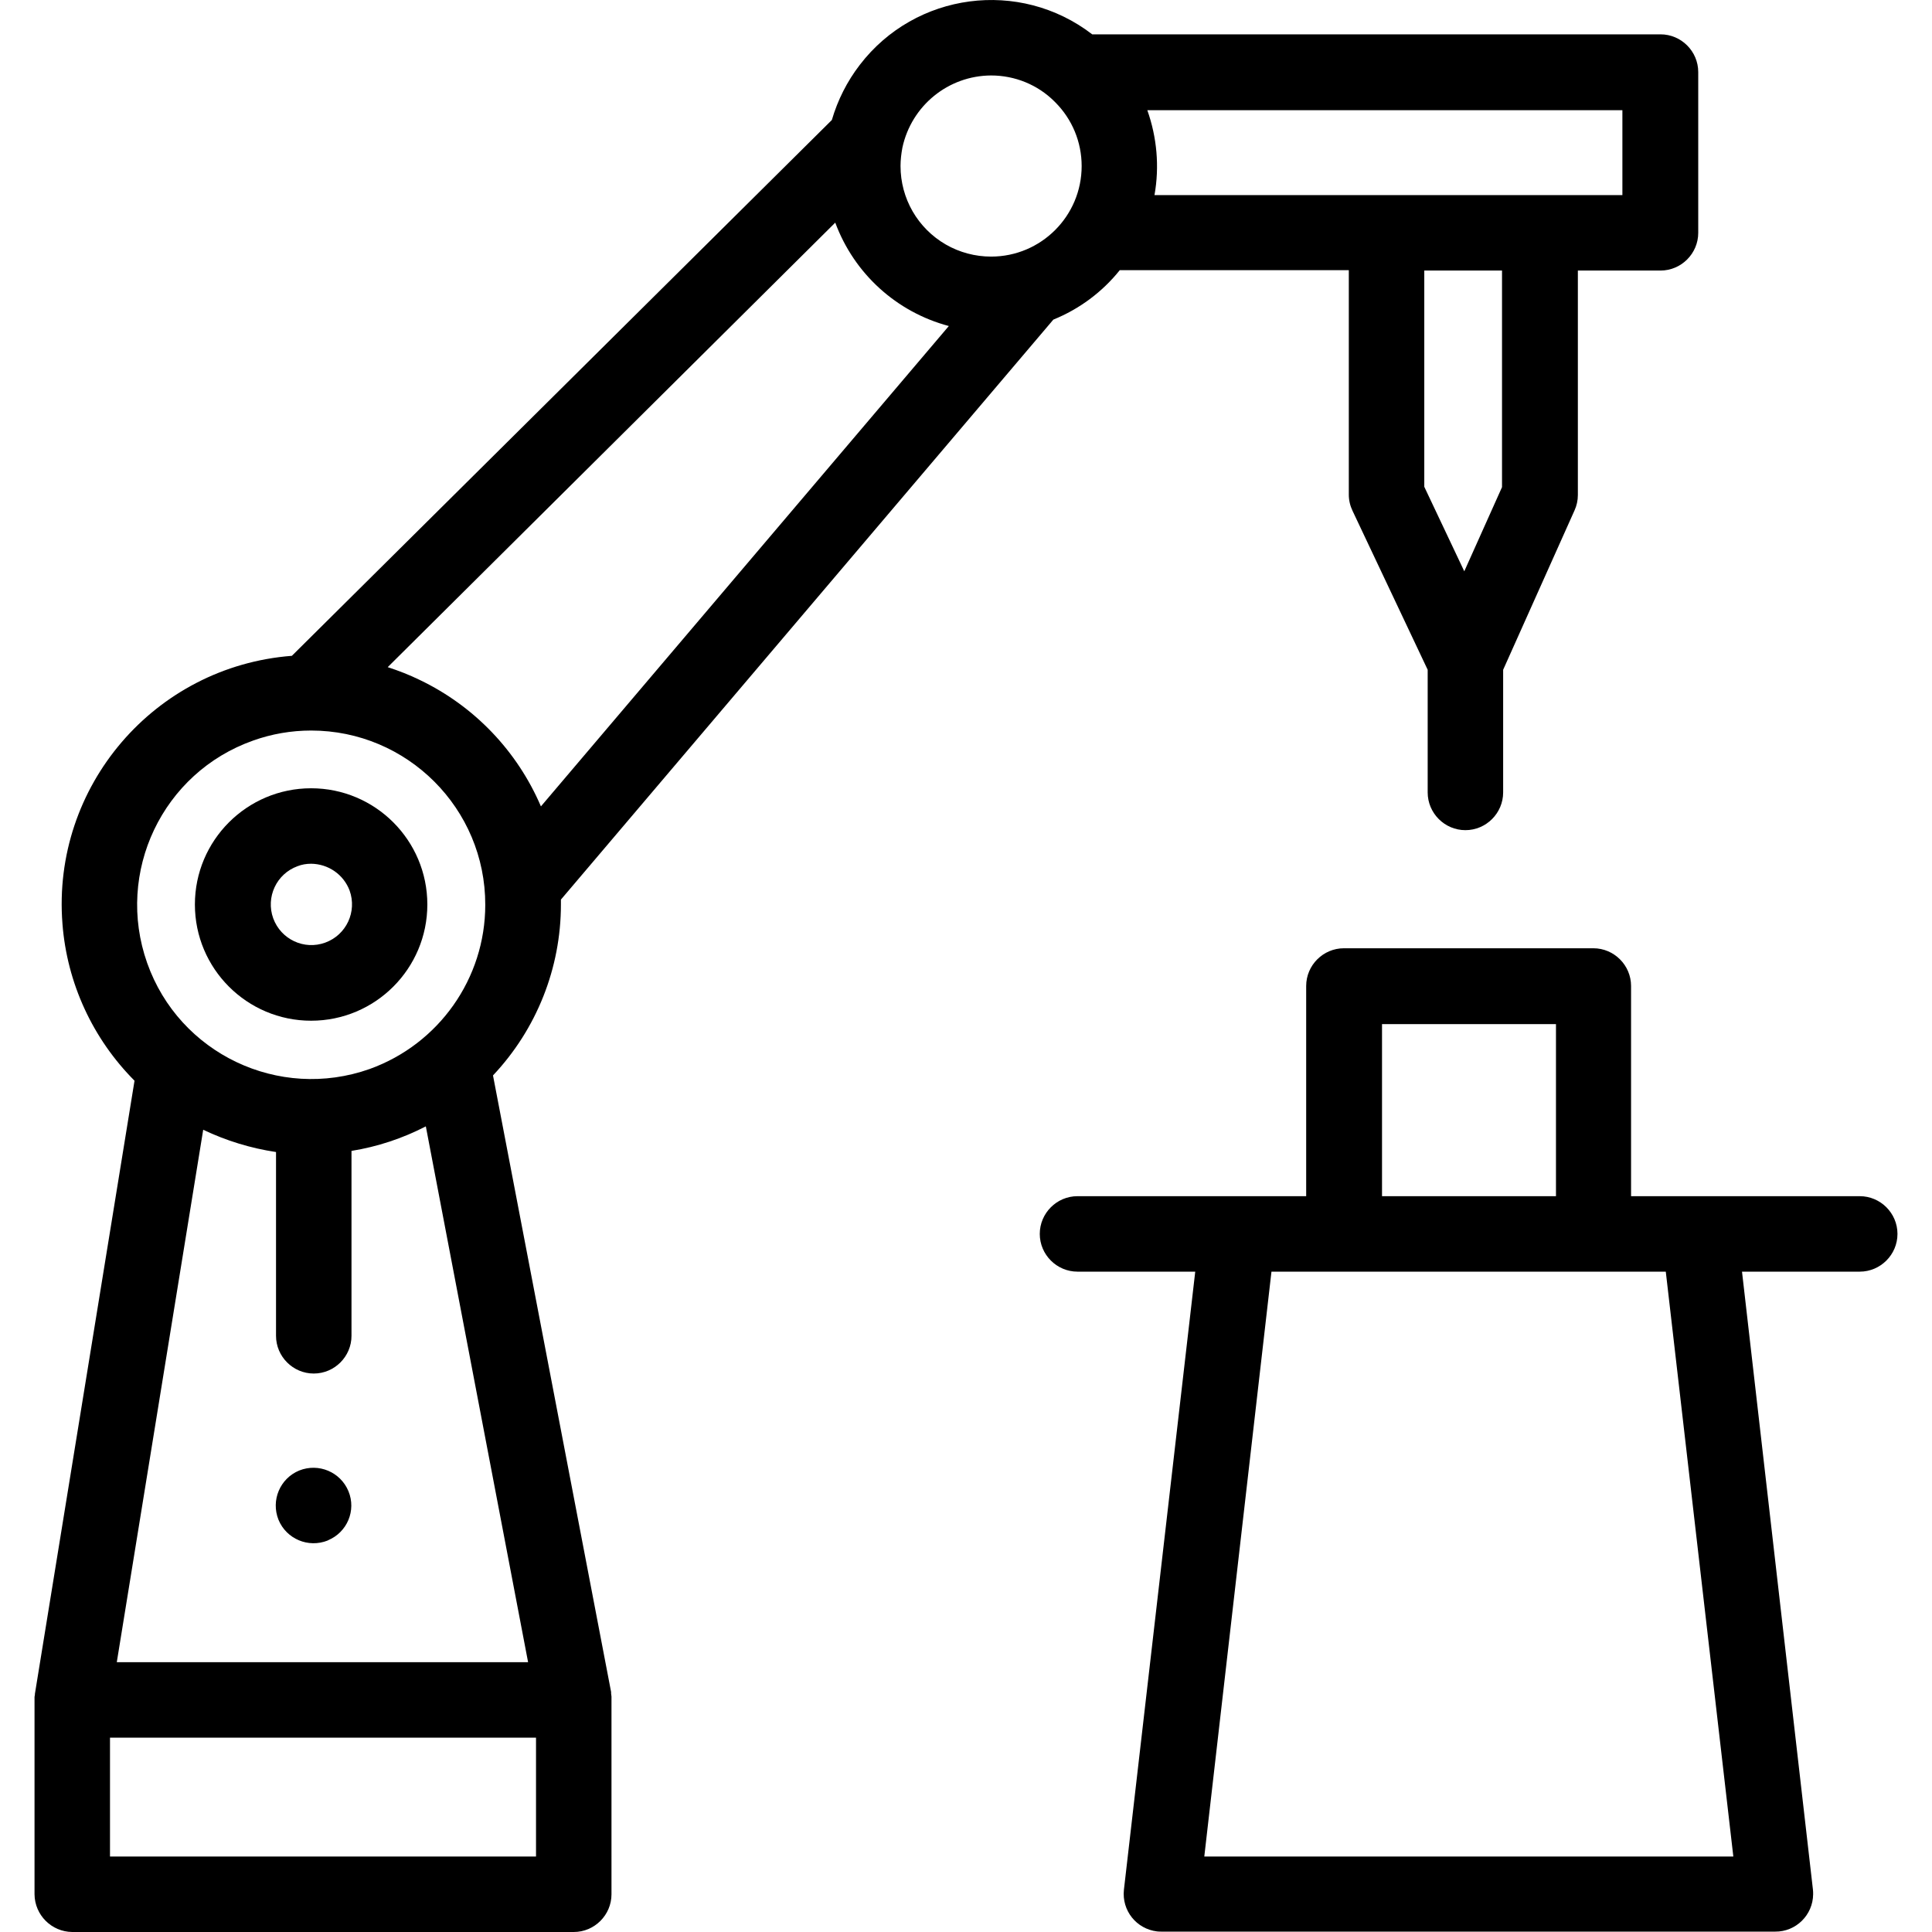 <?xml version="1.0" encoding="UTF-8"?>
<svg xmlns="http://www.w3.org/2000/svg" xmlns:xlink="http://www.w3.org/1999/xlink" id="Layer_1" x="0px" y="0px" viewBox="0 0 1024 1024" style="enable-background:new 0 0 1024 1024;" xml:space="preserve">
  <g id="Group_265">	<path id="Path_330" d="M324.1,899.2c0-0.6-0.2-1-0.2-1.6v-0.8L261.3,570c23.1-24.5,36-56.9,36-90.6v-2.6l261-307.4   c13.8-5.6,25.9-14.6,35.2-26.2h121.4v119c0,3,0.7,5.9,2,8.6l39.8,84.2v65c0,11,9,20,20,20c11,0,20-9,20-20v-65l37.8-84.4   c1.2-2.6,1.8-5.4,1.8-8.2v-119h43.8c11,0,20-9,20-20V38.2c0-11-9-20-20-20H578.9c-38.5-29.6-93.7-22.3-123.2,16.2   C449,43.1,444,53,440.9,63.6l-286.2,284c-72.8,5.6-127.3,69.2-121.6,142c2.4,31.4,16,60.9,38.2,83.2l-52.8,325v0.4   c0,0.4-0.2,0.8-0.2,1.2V1004c0.1,11,9,19.9,20,20h265.8c11,0,20-9,20-20V899.2z M754.9,143.4h41.2v114.8l-20,44.6L754.9,258V143.4z    M61.9,881l45.8-282.2c12.2,5.8,25.2,9.8,38.6,11.8V708c0,11,9,20,20,20s20-9,20-20v-98c13.7-2.2,27-6.6,39.4-13l54.2,284L61.9,881   z M859.9,103.4h-248c2.7-15.1,1.3-30.6-3.8-45h251.8V103.4z M525.3,40c12.6,0,24.7,4.9,33.6,13.8l0.4,0.4c9,9,14,21.1,14,33.8   c0,26.5-21.5,48-48,48c-8.4,0-16.7-2.2-24-6.4c-14.9-8.6-24-24.4-24-41.6c0-3.3,0.4-6.6,1-9.8C483.1,56,502.6,40.1,525.3,40    M442.7,118c10,27,32.4,47.4,60.2,54.8L286.7,427.4c-12.6-29.4-35.4-53.2-64.2-67c-5.5-2.7-11.2-4.9-17-6.8L442.7,118z    M164.9,387.2c51,0,92.4,41.4,92.3,92.4c0,39-24.6,73.8-61.3,87c-48.1,17-100.9-8.1-117.9-56.2s8.1-100.9,56.2-117.9   C144,389,154.4,387.2,164.9,387.2 M58.3,921h225.8v63H58.3V921z"></path>	<path id="Path_331" d="M985.7,634H864.5V522.6c0-11-9-20-20-20H712.3c-11,0-20,9-20,20V634H571.1c-11,0-20,9-20,20s9,20,20,20h62.4   l-37.8,327.6c-1.2,11,6.6,20.8,17.6,22.1c0.8,0.1,1.6,0.1,2.4,0.1h325.2c11,0.1,20-8.8,20.1-19.8c0-0.8,0-1.6-0.1-2.4L923.3,674   h62.4c11,0,20-9,20-20S996.7,634,985.7,634 M732.5,542.8h92.2V634h-92.2V542.8z M918.7,984H638.3l35.6-310h209L918.7,984z"></path>	<path id="Path_332" d="M164.9,541c34,0,61.6-27.6,61.6-61.6c0-34-27.6-61.6-61.6-61.6c-34,0-61.6,27.6-61.6,61.6   C103.3,513.4,130.9,541,164.9,541 M164.9,457.8c9.1,0.1,17.2,5.7,20.4,14.2c4,11.2-1.7,23.5-12.9,27.6s-23.5-1.7-27.6-12.9   c-4-11.2,1.7-23.5,12.9-27.6C160,458.2,162.4,457.8,164.9,457.8"></path>	<path id="Path_333" d="M184.7,790.4c-4.2-10.2-15.8-15.1-26.1-11c-10.2,4.2-15.1,15.8-11,26.1c4.2,10.2,15.8,15.1,26.1,11   c0,0,0.1,0,0.1-0.1C184,812.2,188.9,800.6,184.7,790.4C184.7,790.5,184.7,790.4,184.7,790.4"></path></g>
</svg>
